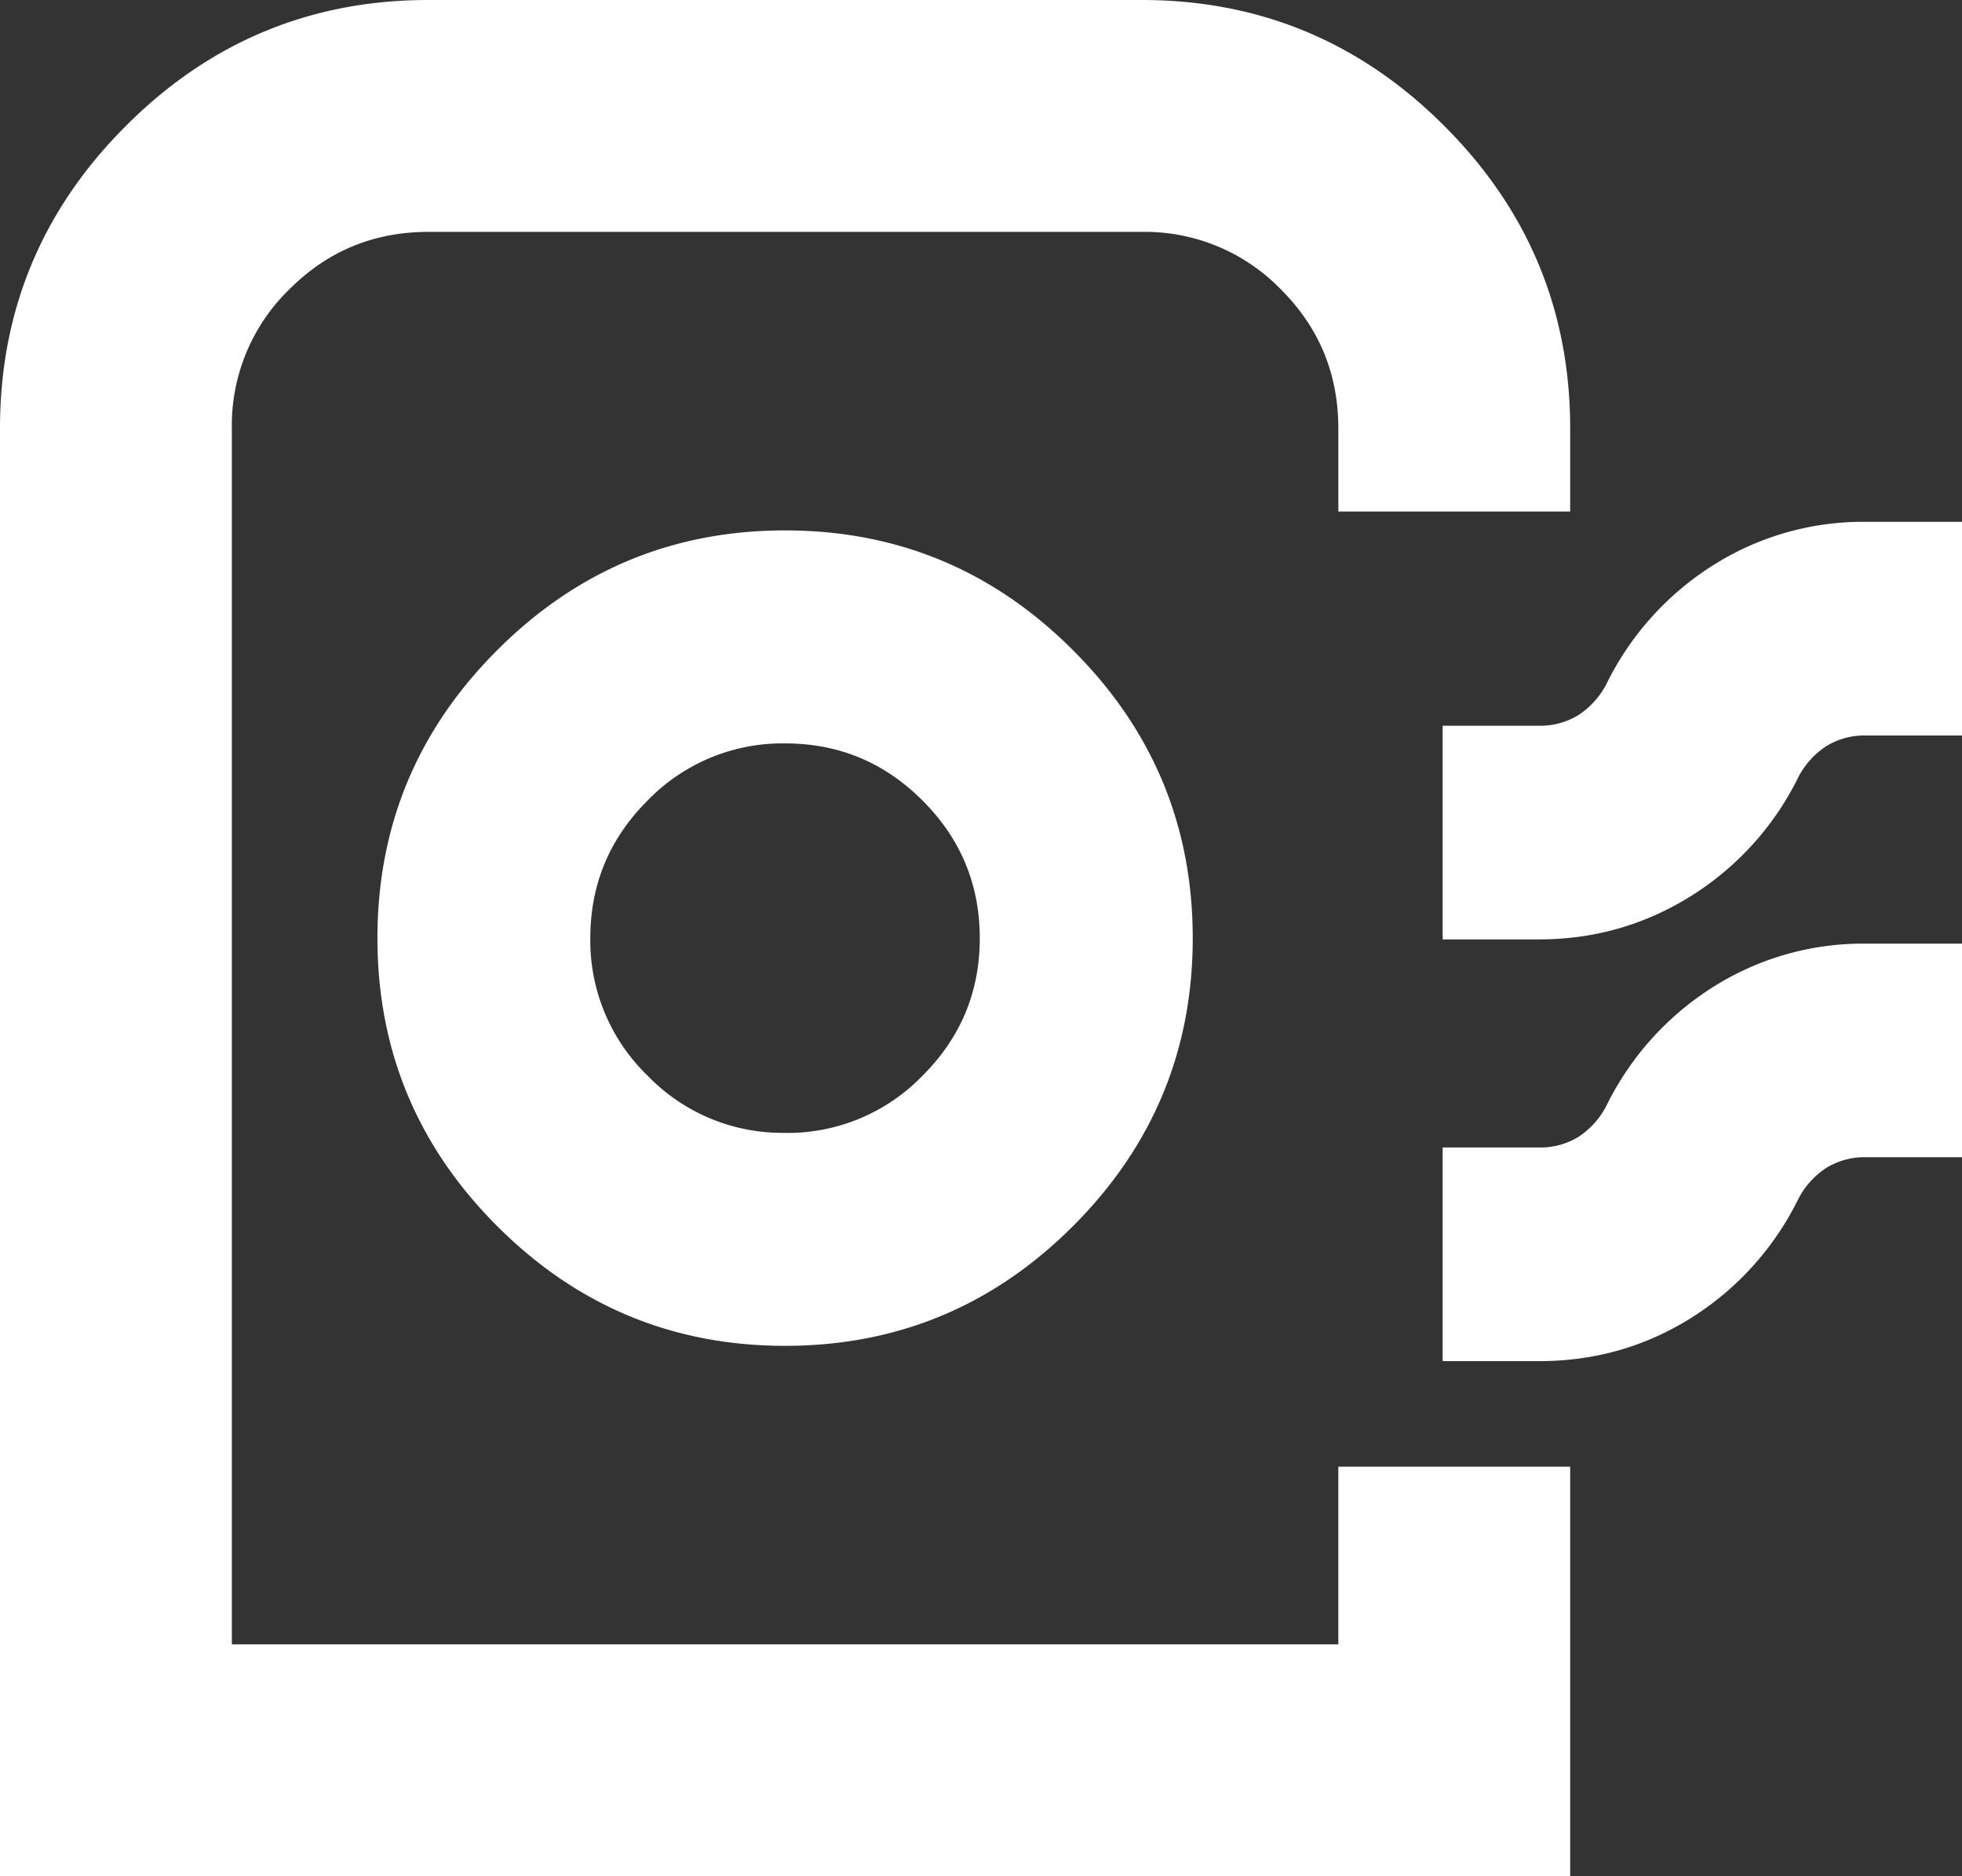 <svg xmlns="http://www.w3.org/2000/svg" width="24" height="22.947" viewBox="277 633.37 24 22.947"><rect x="277" y="633.37" width="24" height="22.947" fill="#333333" stroke="none"/><path d="M277 656.317V638.61c0-1.44.513-2.674 1.54-3.7 1.025-1.027 2.26-1.54 3.7-1.54h8.727c1.44 0 2.674.513 3.7 1.54 1.027 1.026 1.54 2.26 1.54 3.7v1.016h-2.836v-1.016c0-.666-.234-1.233-.703-1.701a2.318 2.318 0 0 0-1.701-.703h-8.727c-.666 0-1.233.234-1.701.703a2.318 2.318 0 0 0-.703 1.701v14.871h13.535v-2.173h2.836v5.01H277Zm9.603-6.487c1.372 0 2.546-.488 3.522-1.464.977-.977 1.465-2.151 1.465-3.522 0-1.372-.488-2.546-1.465-3.522-.976-.977-2.15-1.465-3.522-1.465-1.37 0-2.545.488-3.521 1.465-.977.976-1.465 2.15-1.465 3.522 0 1.371.488 2.545 1.465 3.522.976.976 2.15 1.464 3.521 1.464Zm0-2.605a2.291 2.291 0 0 1-1.682-.7 2.296 2.296 0 0 1-.7-1.682c0-.656.234-1.216.7-1.682a2.296 2.296 0 0 1 1.683-.699c.656 0 1.216.233 1.682.7.466.466.699 1.027.699 1.683 0 .655-.233 1.215-.7 1.681a2.296 2.296 0 0 1-1.682.7Zm8.044-2.366v-2.613h1.182a.89.89 0 0 0 .478-.13 1 1 0 0 0 .35-.394 3.582 3.582 0 0 1 1.307-1.444 3.427 3.427 0 0 1 1.854-.526H301v2.613h-1.182a.89.89 0 0 0-.477.13.999.999 0 0 0-.35.394 3.571 3.571 0 0 1-1.313 1.444c-.563.35-1.18.526-1.85.526h-1.18Zm0 5.158v-2.613h1.182a.89.89 0 0 0 .478-.129.999.999 0 0 0 .35-.395 3.581 3.581 0 0 1 1.307-1.444 3.427 3.427 0 0 1 1.854-.525H301v2.612h-1.182a.89.89 0 0 0-.477.13.999.999 0 0 0-.35.394 3.581 3.581 0 0 1-1.308 1.444c-.56.35-1.178.526-1.854.526h-1.182Zm-1.276 3.464h-13.535 13.535Z" fill="#fff" fill-rule="evenodd" data-name="air_purifier_FILL0_wght500_GRAD0_opsz24"></path></svg>